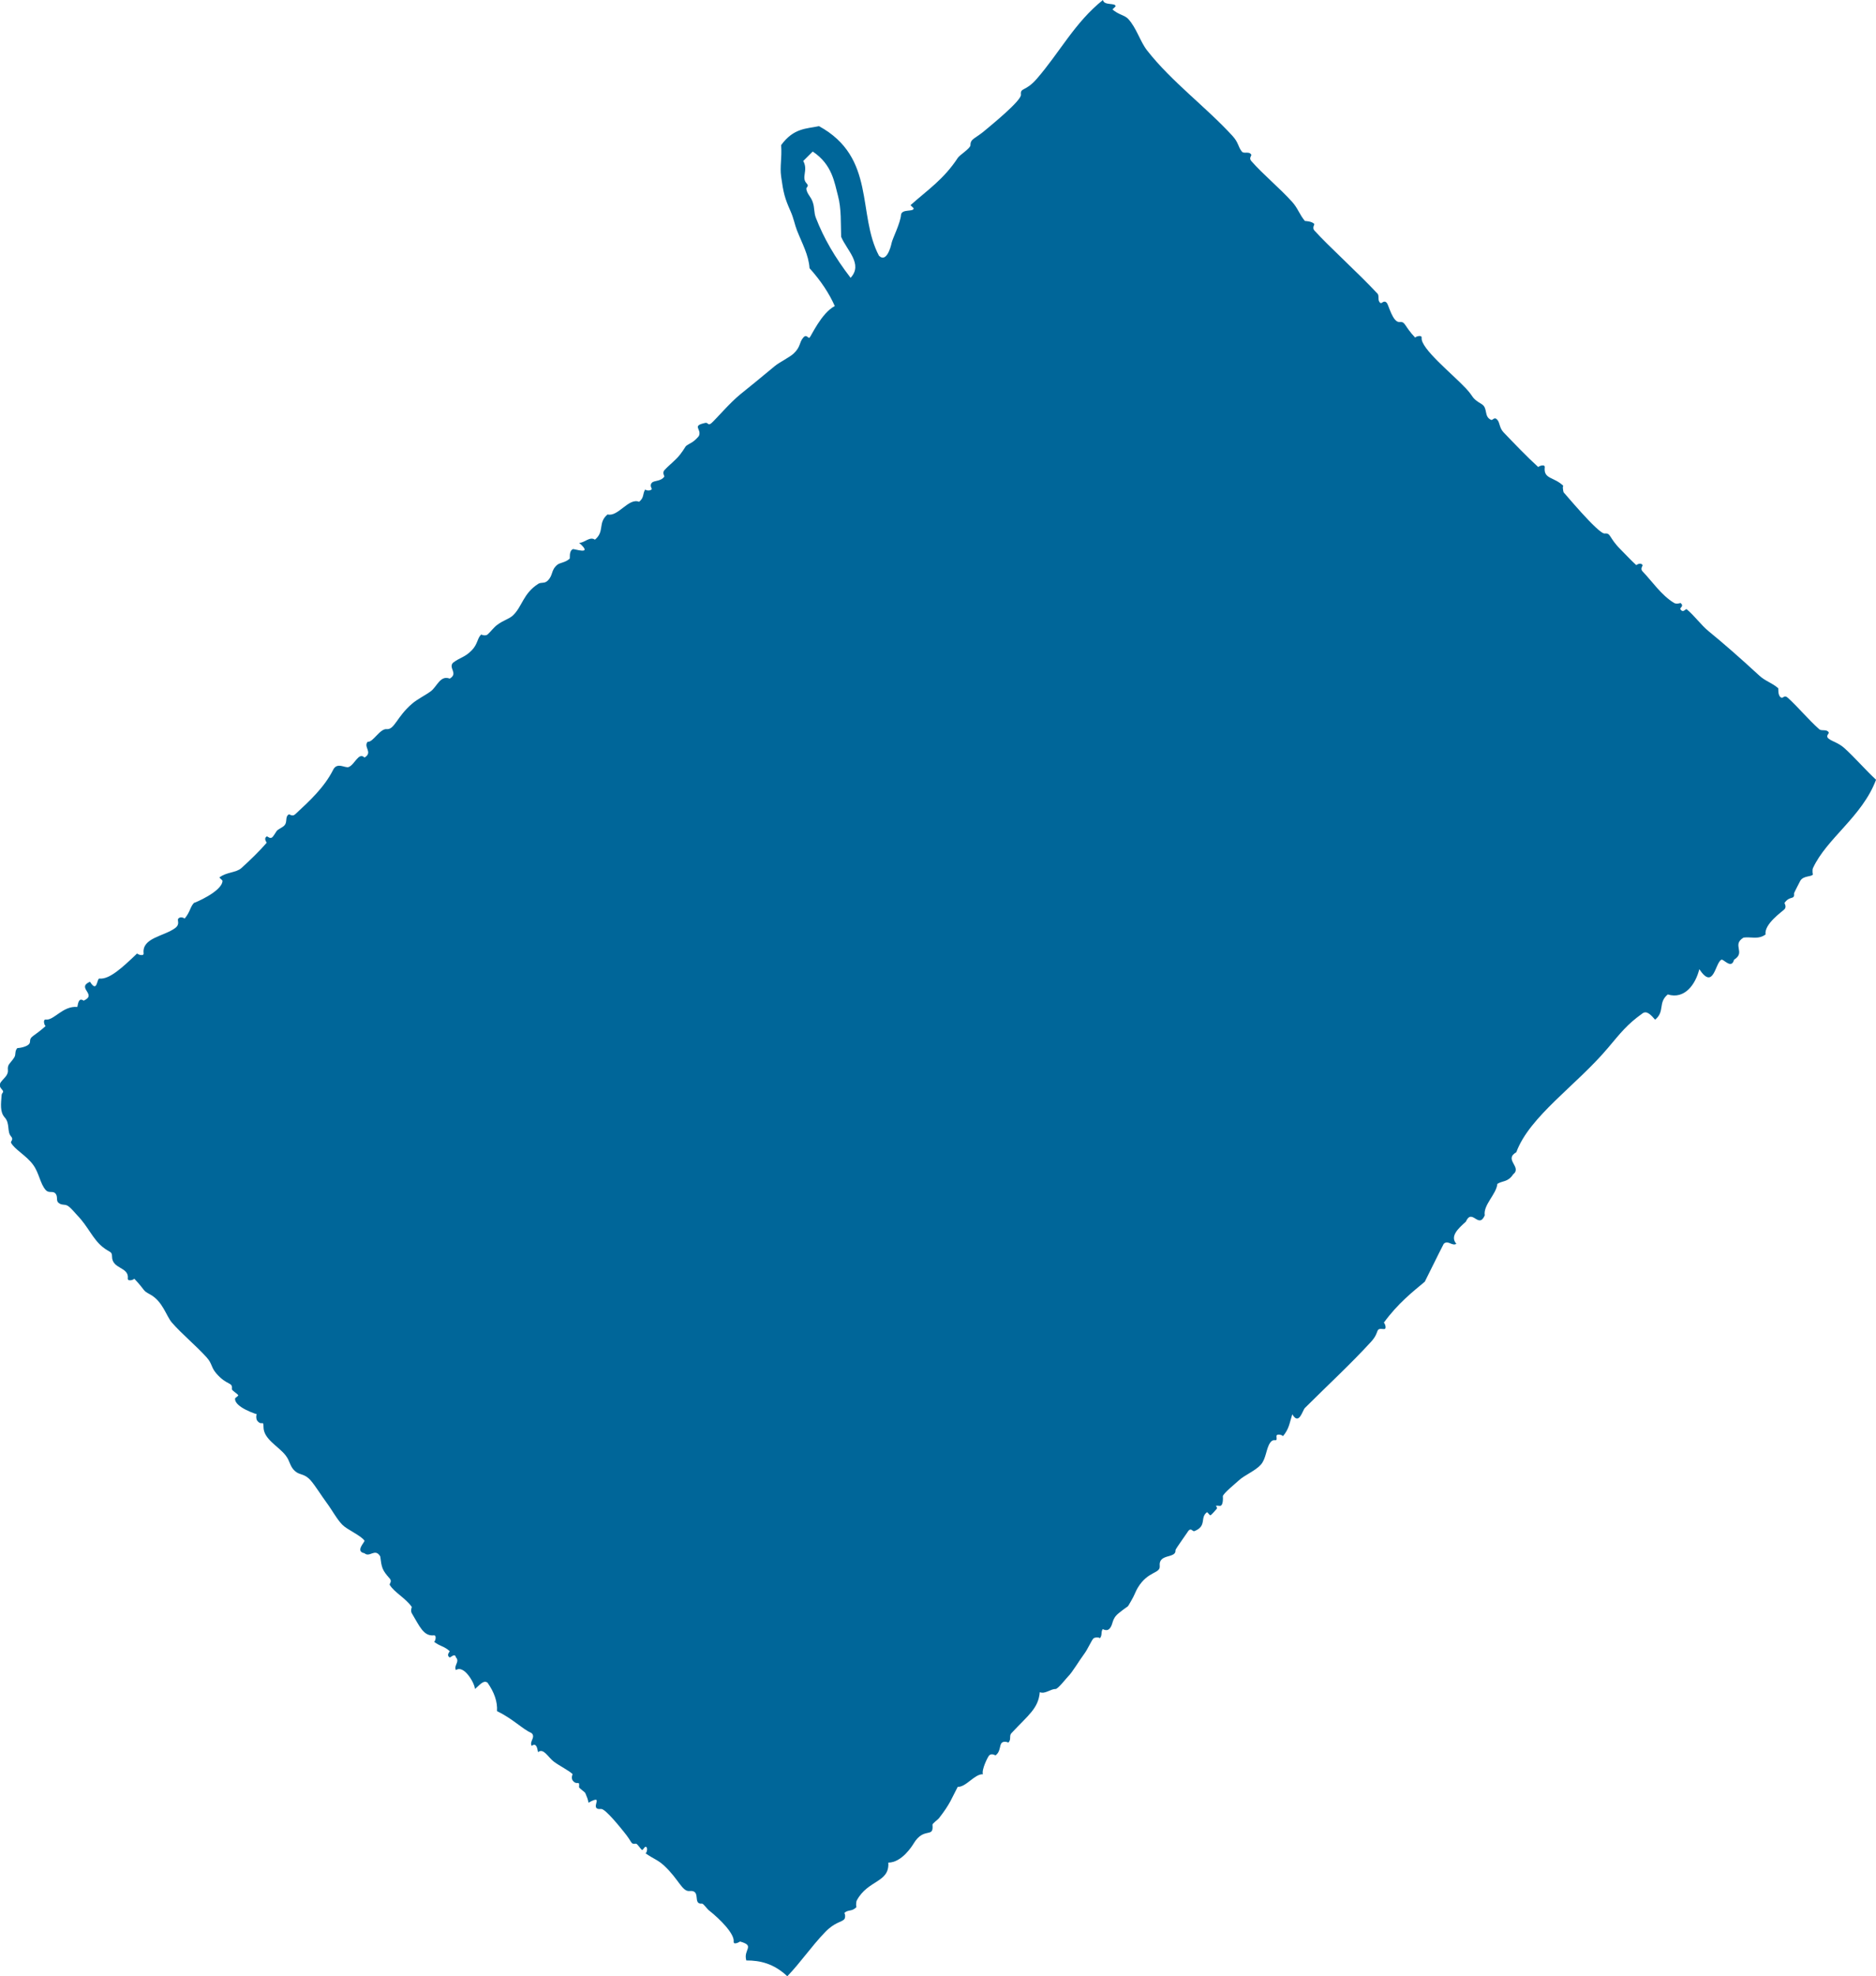 <?xml version="1.0" encoding="utf-8"?>
<!-- Generator: Adobe Illustrator 14.0.0, SVG Export Plug-In . SVG Version: 6.00 Build 43363)  -->
<!DOCTYPE svg PUBLIC "-//W3C//DTD SVG 1.1//EN" "http://www.w3.org/Graphics/SVG/1.1/DTD/svg11.dtd">
<svg version="1.1" id="Layer_1" xmlns="http://www.w3.org/2000/svg" xmlns:xlink="http://www.w3.org/1999/xlink" x="0px" y="0px"
	 width="110.946px" height="116.811px" viewBox="97.603 344.666 110.946 116.811"
	 enable-background="new 97.603 344.666 110.946 116.811" xml:space="preserve">
<g>
	<g>
		<path fill="#006699" d="M149.584,359.781c0.425,0.424,0.688-0.454,0.747-0.746c0.053-0.268,0.527-1.183,0.559-1.681
			c0.059-0.354,0.747-0.145,0.747-0.372c-0.001-0.017-0.192-0.182-0.187-0.188c1.014-0.904,1.966-1.526,2.799-2.799
			c0.109-0.167,0.747-0.56,0.746-0.746c0.001-0.406,0.27-0.359,0.933-0.934c0.251-0.216,2.088-1.7,2.053-2.053
			c-0.043-0.438,0.263-0.161,0.933-0.933c1.35-1.549,2.258-3.344,3.919-4.665c0.058,0.354,0.746,0.146,0.746,0.374
			c0,0.016-0.192,0.182-0.186,0.187c0.376,0.32,0.726,0.336,0.932,0.56c0.498,0.541,0.697,1.326,1.12,1.866
			c1.442,1.843,3.475,3.333,5.038,5.038c0.382,0.417,0.321,0.628,0.56,0.933c0.125,0.161,0.427-0.041,0.56,0.187
			c0.034,0.058-0.157,0.194,0,0.374c0.736,0.836,1.652,1.567,2.425,2.425c0.332,0.369,0.42,0.727,0.746,1.12
			c0,0,0.431,0.01,0.56,0.186c0.011,0.017-0.137,0.223,0,0.375c0.845,0.938,2.577,2.491,3.732,3.731
			c0.134,0.145-0.03,0.433,0.187,0.56c0.072,0.043,0.199-0.21,0.373,0c0.1,0.121,0.349,1.159,0.747,1.12
			c0.358-0.036,0.259,0.226,0.933,0.933c-0.051-0.052,0.396-0.209,0.373,0c-0.069,0.627,1.8,2.121,2.612,2.985
			c0.521,0.554,0.289,0.547,0.934,0.934c0.39,0.233,0.117,0.734,0.56,0.932c0.105,0.049,0.185-0.22,0.374,0.001
			c0.153,0.179,0.11,0.474,0.373,0.746c0.651,0.677,1.358,1.423,2.053,2.052c-0.047-0.042,0.397-0.216,0.374,0.001
			c-0.081,0.726,0.555,0.554,1.119,1.119c-0.089-0.089-0.03,0.322,0,0.373c-0.064-0.106,2.05,2.464,2.426,2.426
			c0.38-0.038,0.233,0.234,0.933,0.934c0.31,0.31,0.609,0.638,0.933,0.933c0.009,0.009,0.243-0.194,0.373,0
			c0.027,0.04-0.161,0.208,0.001,0.373c0.548,0.564,1.113,1.415,1.866,1.866c0.136,0.083,0.379,0.006,0.373,0
			c0.252,0.192-0.064,0.278,0,0.373c0.169,0.256,0.305-0.055,0.373,0c0.472,0.391,0.831,0.919,1.306,1.307
			c0.812,0.662,1.794,1.515,2.985,2.612c0.36,0.332,0.726,0.411,1.12,0.746c0.019,0.016-0.047,0.455,0.186,0.56
			c0.105,0.048,0.171-0.182,0.374,0c0.625,0.561,1.215,1.292,1.866,1.866c0.146,0.128,0.435-0.027,0.56,0.187
			c0.042,0.073-0.218,0.203,0,0.373c0.22,0.173,0.573,0.235,0.933,0.561c0.621,0.562,1.228,1.272,1.866,1.865
			c-0.823,2.186-2.918,3.461-3.732,5.225c-0.052,0.113-0.011,0.391,0,0.374c-0.104,0.154-0.559,0.059-0.747,0.372
			c0.006-0.009-0.376,0.718-0.373,0.747c0.042,0.418-0.227,0.098-0.56,0.56c-0.013,0.018,0.137,0.22,0,0.374
			c-0.111,0.122-1.224,0.879-1.12,1.492c-0.435,0.324-0.871,0.123-1.306,0.187c-0.714,0.436,0.153,0.871-0.56,1.307
			c-0.152,0.589-0.624-0.059-0.747,0c-0.377,0.18-0.448,1.845-1.307,0.56c-0.223,0.895-0.861,1.801-1.866,1.492
			c-0.594,0.498-0.151,0.995-0.746,1.493c-0.249-0.281-0.497-0.56-0.747-0.373c-0.921,0.656-1.299,1.16-2.053,2.053
			c-1.866,2.21-4.629,4.031-5.411,6.156c-0.763,0.437,0.36,0.871-0.187,1.308c-0.311,0.469-0.622,0.365-0.933,0.559
			c-0.058,0.622-0.847,1.245-0.746,1.866c-0.373,0.834-0.746-0.461-1.12,0.374c-0.49,0.435-0.94,0.87-0.56,1.305
			c-0.249,0.157-0.498-0.243-0.746,0.001c-0.389,0.746-0.739,1.492-1.12,2.239c-0.702,0.587-1.592,1.279-2.425,2.426
			c0.029-0.041,0.226,0.397-0.001,0.373c-0.555-0.063-0.2,0.147-0.746,0.746c-1.171,1.283-2.577,2.584-3.918,3.918
			c-0.146,0.146-0.346,1.058-0.746,0.374c-0.174,0.542-0.181,0.854-0.561,1.306c0.053-0.063-0.396-0.202-0.373,0
			c0.05,0.452-0.131,0.031-0.373,0.373c-0.247,0.35-0.235,0.95-0.56,1.307c-0.34,0.374-0.966,0.609-1.307,0.933
			c-0.127,0.123-0.948,0.785-0.933,0.934c0.003,0.025,0.047,0.583-0.186,0.561c-0.445-0.045-0.058,0.049-0.187,0.186
			c-0.047,0.05-0.316,0.379-0.374,0.374c-0.023-0.003-0.173-0.196-0.187-0.188c-0.44,0.32,0.014,0.815-0.745,1.12
			c-0.117,0.046-0.186-0.229-0.375,0c0.13-0.157-0.752,1.063-0.746,1.12c0.052,0.521-1.008,0.184-0.933,0.933
			c0.048,0.477-0.689,0.277-1.306,1.307c-0.124,0.205-0.193,0.446-0.374,0.746c-0.319,0.531-0.025,0.162-0.747,0.746
			c-0.453,0.367-0.293,0.666-0.56,0.933c-0.14,0.141-0.386,0.016-0.374,0.001c-0.142,0.164-0.011,0.359-0.186,0.559
			c0.054-0.06-0.277-0.096-0.374,0.001c-0.125,0.126-0.326,0.623-0.56,0.933c-0.28,0.373-0.689,1.07-0.933,1.307
			c-0.117,0.114-0.599,0.746-0.747,0.747c-0.311-0.001-0.622,0.319-0.933,0.186c-0.08,0.963-0.677,1.354-1.679,2.427
			c-0.15,0.159,0.016,0.379-0.187,0.559c0.025-0.022-0.251-0.109-0.373,0.001c-0.162,0.146-0.064,0.521-0.374,0.746
			c-0.015,0.011-0.221-0.137-0.373,0c-0.087,0.078-0.475,0.874-0.375,1.119c-0.497-0.021-0.994,0.767-1.492,0.747
			c-0.345,0.639-0.425,0.982-1.119,1.865c-0.05,0.063-0.381,0.304-0.374,0.373c0.084,0.841-0.497,0.083-1.12,1.12
			c-0.065,0.108-0.684,1.117-1.492,1.119c0.079,1.196-1.205,1.005-1.866,2.239c-0.045,0.084-0.055,0.432-0.001,0.373
			c-0.295,0.317-0.499,0.135-0.746,0.374c0.041-0.04,0.109,0.264,0,0.372c-0.165,0.165-0.573,0.178-1.12,0.747
			c-0.853,0.889-1.441,1.784-2.24,2.612c-0.808-0.757-1.616-0.937-2.424-0.933c-0.198-0.649,0.556-0.865-0.374-1.12
			c0.014,0.005-0.401,0.243-0.374,0.001c0.049-0.438-0.738-1.274-1.492-1.866c-0.063-0.05-0.304-0.38-0.374-0.374
			c-0.596,0.061-0.022-0.817-0.746-0.746c-0.436,0.044-0.644-0.705-1.493-1.492c-0.392-0.363-0.591-0.376-1.121-0.746
			c0.08,0.056,0.19-0.395,0.001-0.374c-0.034,0.004-0.16,0.199-0.187,0.188c-0.09-0.042-0.281-0.384-0.374-0.374
			c-0.342,0.034-0.149-0.031-0.746-0.746c-0.099-0.119-1.054-1.331-1.306-1.306c-0.797,0.079,0.299-0.943-0.747-0.373
			c-0.043-0.218-0.09-0.335-0.187-0.56c-0.039-0.094-0.382-0.281-0.373-0.374c0.044-0.439-0.116-0.044-0.373-0.373
			c-0.105-0.135-0.019-0.393,0-0.374c-0.211-0.213-0.763-0.479-1.119-0.745c-0.334-0.25-0.605-0.825-0.933-0.56
			c-0.052-0.281-0.109-0.56-0.374-0.373c-0.157-0.25,0.244-0.498,0-0.747c-0.556-0.249-1.097-0.839-2.053-1.306
			c0.037-0.561-0.167-1.119-0.56-1.68c-0.249-0.189-0.498,0.183-0.747,0.373c0.017-0.275-0.625-1.456-1.12-1.12
			c-0.156-0.248,0.244-0.497,0-0.746c-0.058-0.292-0.334,0.026-0.373,0.001c-0.227-0.151,0.028-0.348,0-0.374
			c-0.344-0.308-0.551-0.264-0.933-0.56c0.07,0.054,0.197-0.395,0-0.373c-0.611,0.067-0.847-0.541-1.306-1.307
			c-0.088-0.146,0.004-0.368,0-0.373c-0.386-0.537-1.04-0.862-1.306-1.306c-0.033-0.055,0.159-0.197,0-0.373
			c-0.457-0.509-0.476-0.654-0.56-1.307c-0.311-0.517-0.622,0.091-0.933-0.187c-0.581-0.109,0.048-0.679,0-0.746
			c-0.221-0.311-1.016-0.642-1.306-0.934c-0.313-0.314-0.613-0.876-0.933-1.307c-0.292-0.393-0.656-0.986-0.933-1.306
			c-0.382-0.441-0.644-0.302-0.933-0.56c-0.329-0.293-0.274-0.568-0.56-0.933c-0.428-0.549-1.306-0.954-1.306-1.68
			c0-0.446-0.101-0.025-0.374-0.373c-0.08-0.103-0.063-0.425,0-0.373c0.021,0.017-1.358-0.41-1.306-0.934
			c0.004-0.04,0.199-0.152,0.186-0.187c-0.035-0.1-0.383-0.274-0.373-0.373c0.045-0.443-0.286-0.177-0.933-0.933
			c-0.306-0.358-0.229-0.566-0.56-0.934c-0.631-0.701-1.429-1.345-2.052-2.053c-0.345-0.392-0.542-1.27-1.306-1.679
			c-0.464-0.249-0.216-0.174-0.933-0.934c0.051,0.055-0.396,0.209-0.373,0c0.077-0.702-0.934-0.54-0.934-1.306
			c0-0.315-0.144-0.224-0.56-0.561c-0.586-0.475-0.853-1.207-1.493-1.865c-0.164-0.17-0.36-0.433-0.56-0.561
			c-0.19-0.122-0.354-0.012-0.56-0.187c-0.151-0.128-0.008-0.381-0.186-0.56c-0.154-0.153-0.38,0.015-0.56-0.187
			c-0.337-0.38-0.386-1-0.746-1.493c-0.411-0.563-1.105-0.91-1.307-1.306c-0.042-0.085,0.174-0.18,0-0.373
			c-0.254-0.283-0.048-0.759-0.373-1.12c-0.295-0.327-0.222-0.805-0.187-1.307c0.016-0.207,0.201-0.149,0-0.373
			c-0.391-0.435,0.424-0.618,0.374-1.119c-0.036-0.356,0.132-0.373,0.373-0.746c0.122-0.19,0.006-0.361,0.187-0.561
			c-0.019,0.021,0.746-0.055,0.747-0.373c0-0.343,0.225-0.289,0.933-0.933c-0.057,0.051-0.207-0.396-0.001-0.374
			c0.496,0.056,1.005-0.825,1.867-0.747c0.051-0.28,0.108-0.559,0.373-0.372c0.835-0.373-0.46-0.746,0.374-1.12
			c0.443,0.707,0.398-0.204,0.56-0.187c0.581,0.065,1.338-0.629,2.239-1.492c-0.048,0.046,0.397,0.213,0.373,0
			c-0.102-0.922,1.196-0.995,1.867-1.493c0.313-0.234,0.097-0.463,0.186-0.56c0.145-0.16,0.379-0.007,0.374,0
			c0.33-0.389,0.33-0.706,0.559-0.934c-0.044,0.045,1.68-0.668,1.68-1.306c0-0.016-0.191-0.184-0.187-0.187
			c0.415-0.33,0.992-0.275,1.306-0.56c0.509-0.463,1.045-0.974,1.493-1.493c0.016-0.018-0.202-0.238,0-0.373
			c0.054-0.037,0.213,0.21,0.374,0c0.299-0.395,0.095-0.282,0.56-0.56c0.374-0.226,0.098-0.563,0.374-0.747
			c0.036-0.023,0.208,0.151,0.373,0c0.849-0.782,1.716-1.584,2.24-2.612c0.233-0.514,0.725-0.1,0.933-0.187
			c0.365-0.152,0.582-0.898,0.934-0.56c0.517-0.312-0.091-0.622,0.187-0.934c0.304,0.056,0.725-0.786,1.12-0.746
			c0.462,0.046,0.592-0.716,1.493-1.493c0.343-0.296,0.76-0.481,1.12-0.746c0.367-0.271,0.555-0.967,1.12-0.746
			c0.516-0.312-0.091-0.623,0.187-0.934c0.417-0.325,0.702-0.313,1.12-0.746c0.359-0.373,0.319-0.725,0.56-0.934
			c-0.021,0.019,0.248,0.113,0.374,0.001c0.192-0.174,0.353-0.406,0.56-0.561c0.391-0.292,0.706-0.347,0.934-0.561
			c0.553-0.519,0.598-1.29,1.493-1.865c0.187-0.12,0.367-0.001,0.559-0.187c0.341-0.33,0.182-0.604,0.561-0.933
			c0.171-0.149,0.474-0.124,0.746-0.374c0.026-0.024-0.055-0.451,0.187-0.56c0.077-0.035,1.244,0.396,0.373-0.373
			c0.311,0.01,0.622-0.4,0.933-0.187c0.595-0.497,0.151-0.995,0.746-1.492c0.622,0.162,1.244-1.003,1.866-0.747
			c0.327-0.269,0.182-0.472,0.374-0.746c-0.047,0.066,0.283,0.135,0.374,0c0.021-0.033-0.145-0.211,0-0.373
			c0.143-0.162,0.522-0.063,0.746-0.373c0.012-0.019-0.138-0.221,0-0.374c0.29-0.321,0.669-0.589,0.933-0.933
			c0.484-0.633,0.134-0.379,0.746-0.746c0.083-0.05,0.341-0.286,0.374-0.373c0.147-0.406-0.454-0.57,0.373-0.747
			c0.171-0.036,0.147,0.205,0.374,0c0.262-0.236,1.086-1.199,1.68-1.679c0.617-0.501,1.102-0.887,2.052-1.68
			c0.277-0.23,0.872-0.511,1.12-0.747c0.42-0.398,0.309-0.636,0.56-0.933c0.2-0.236,0.28,0.063,0.373,0
			c0.081-0.053,0.697-1.456,1.493-1.866c-0.33-0.746-0.821-1.492-1.493-2.239c-0.051-0.779-0.437-1.46-0.745-2.239
			c-0.127-0.321-0.189-0.703-0.374-1.119c-0.35-0.789-0.425-1.084-0.56-2.053c-0.085-0.618,0.053-1.062,0-1.866
			c0.747-1.018,1.493-0.96,2.239-1.119C149.428,353.979,148.282,357.322,149.584,359.781z M145.106,354.183
			c0.307,0.541-0.126,0.96,0.187,1.307c0.204,0.227-0.038,0.204,0,0.373c0.069,0.312,0.255,0.41,0.374,0.746
			c0.122,0.346,0.06,0.606,0.187,0.934c0.466,1.201,1.122,2.334,2.053,3.545c0.75-0.809-0.216-1.616-0.56-2.426
			c-0.026-0.776,0.021-1.658-0.187-2.426c-0.21-0.776-0.334-1.84-1.492-2.612C145.479,353.809,145.292,353.996,145.106,354.183z"/>
	</g>
</g>
</svg>
